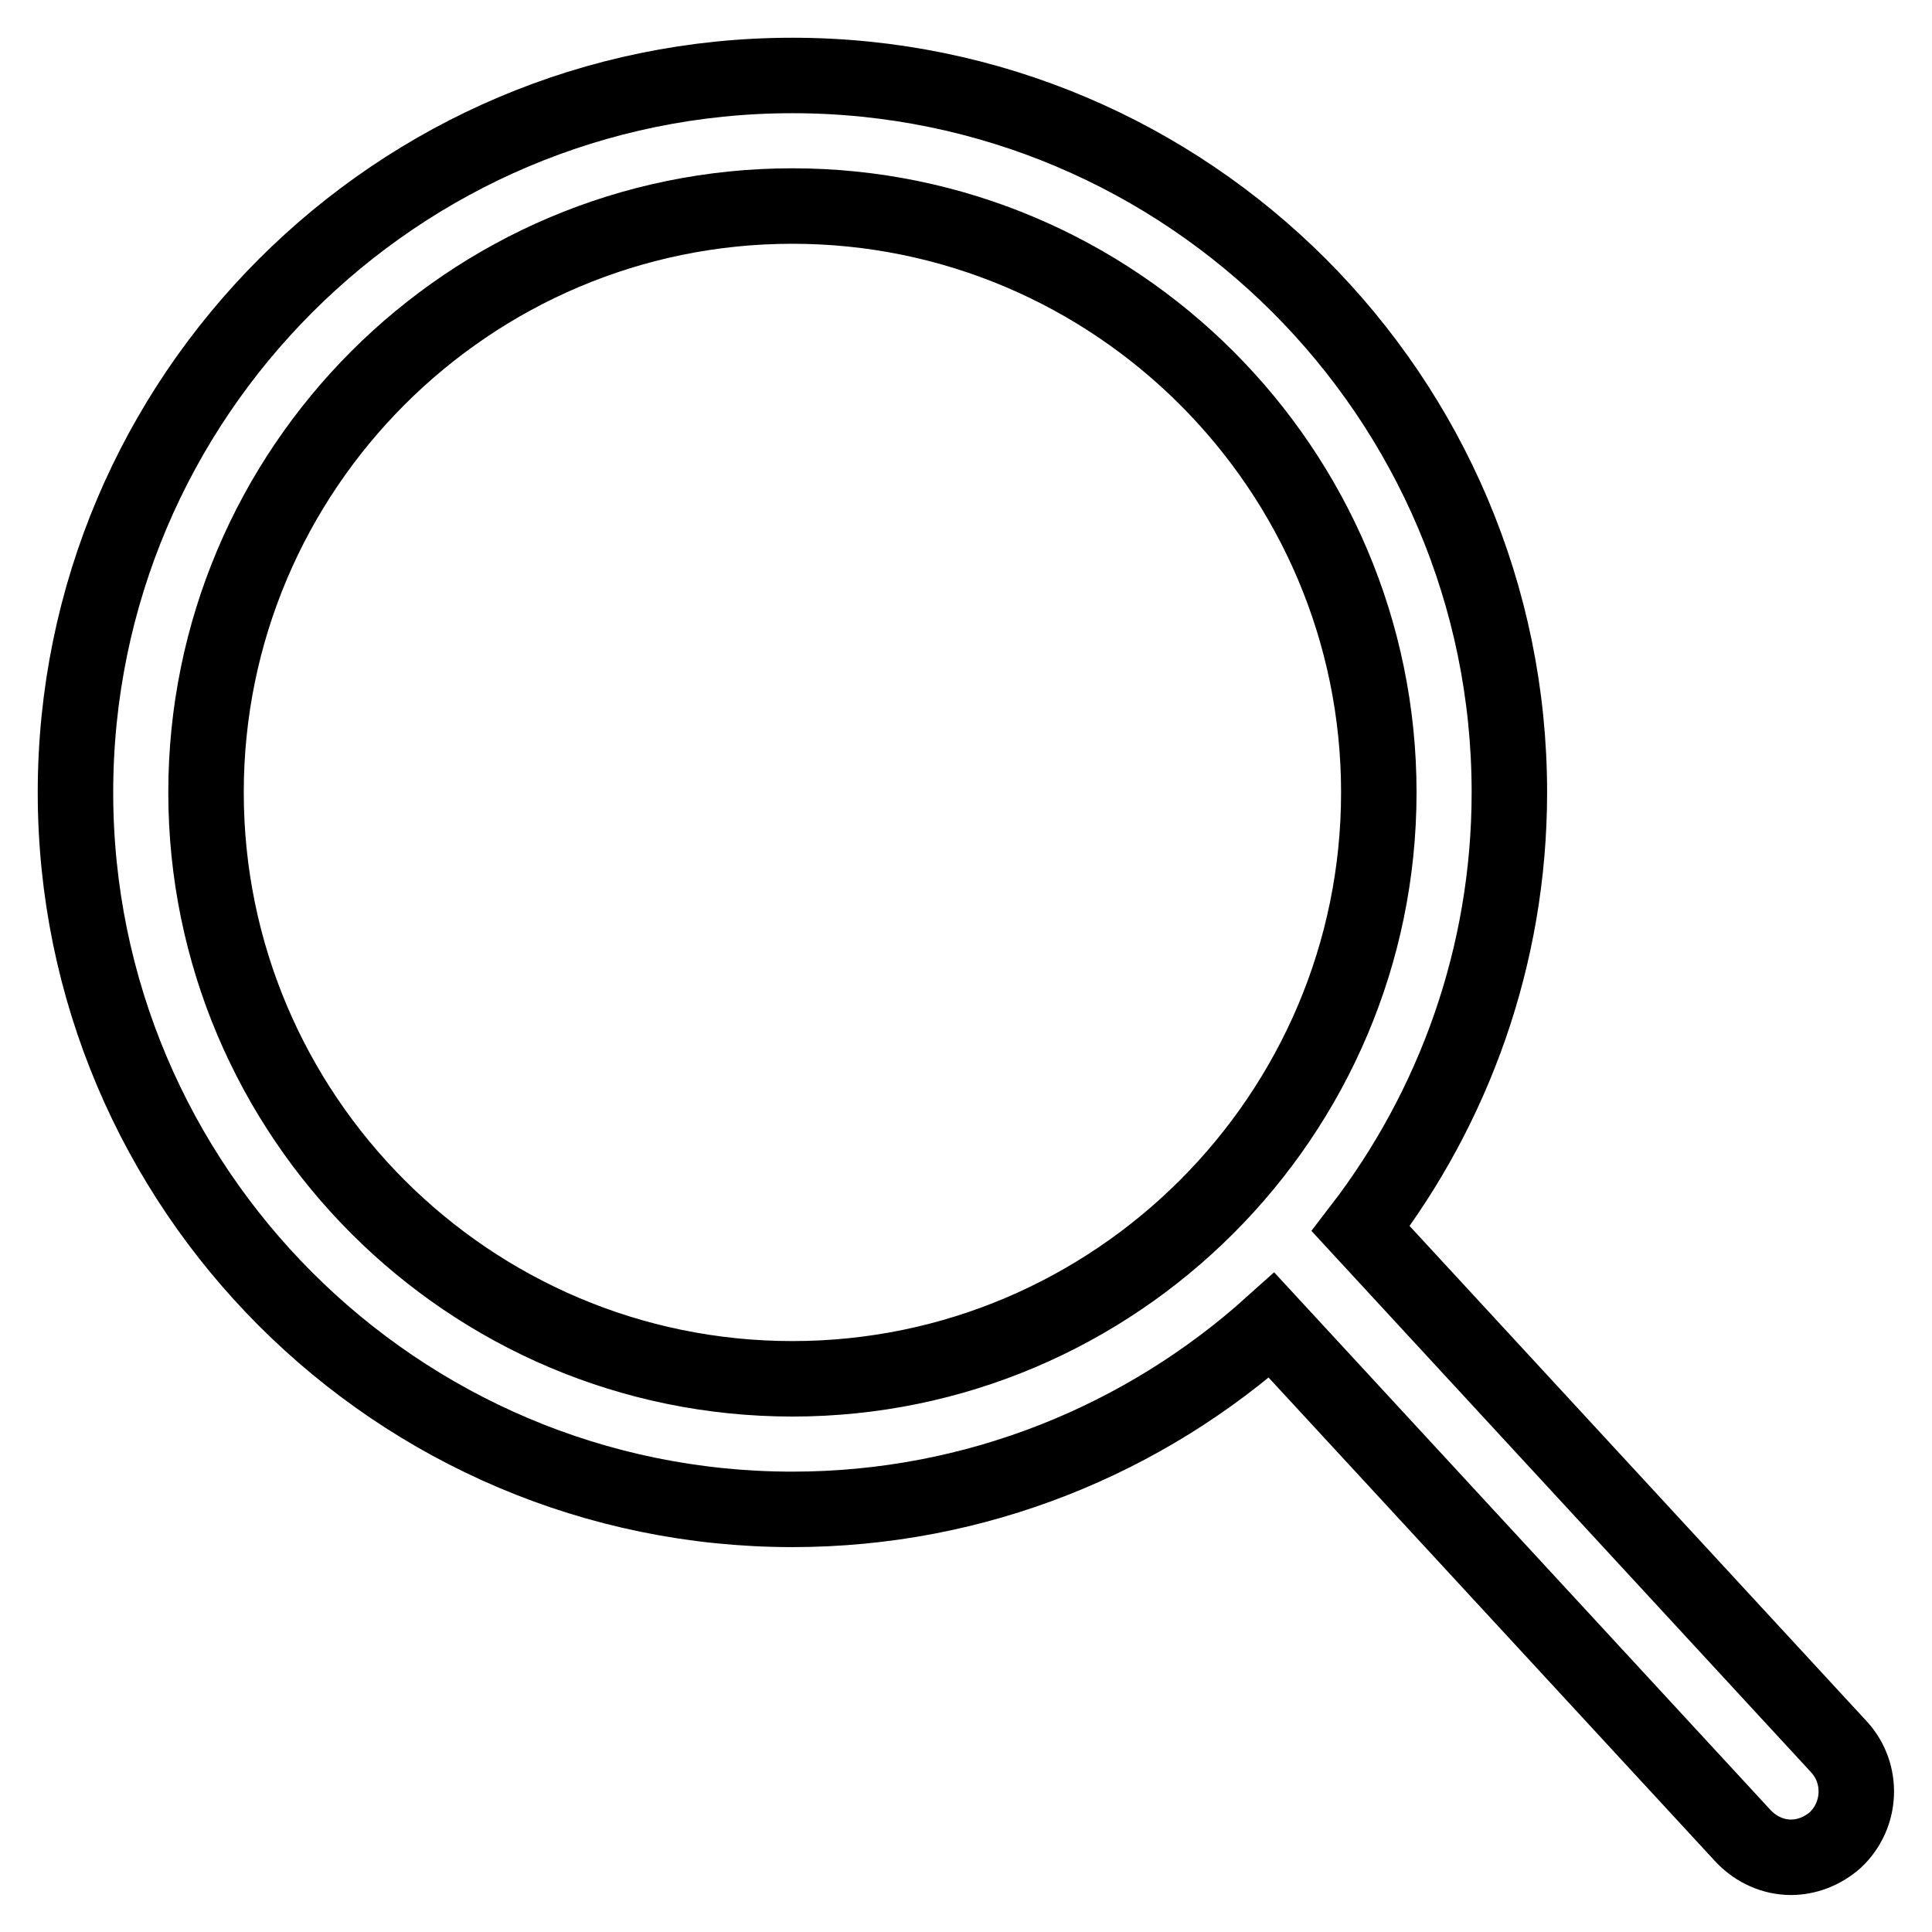 <?xml version="1.0" encoding="utf-8"?>
<!-- Svg Vector Icons : http://www.onlinewebfonts.com/icon -->
<!DOCTYPE svg PUBLIC "-//W3C//DTD SVG 1.1//EN" "http://www.w3.org/Graphics/SVG/1.1/DTD/svg11.dtd">
<svg version="1.1" xmlns="http://www.w3.org/2000/svg" xmlns:xlink="http://www.w3.org/1999/xlink" x="0px" y="0px" viewBox="0 0 256 256" enable-background="new 0 0 256 256" xml:space="preserve">
<g> <path stroke-width="10" fill-opacity="0" stroke="#000000"  d="M243.7,231.5l-63.4-68.7c12.3-16,19.7-36.1,19.7-57.8c0-52.4-42.6-95-95-95c-52.4,0-95,42.6-95,95 c0,52.4,42.6,95,95,95c24.4,0,46.7-9.3,63.5-24.4l62.5,67.7c1.7,1.8,4,2.8,6.3,2.8c2.1,0,4.2-0.8,5.9-2.3 C246.7,240.5,246.9,235,243.7,231.5z M105,182.7c-42.9,0-77.7-34.9-77.7-77.7S62.1,27.3,105,27.3c42.8,0,77.7,34.9,77.7,77.7 S147.8,182.7,105,182.7z"/></g>
</svg>